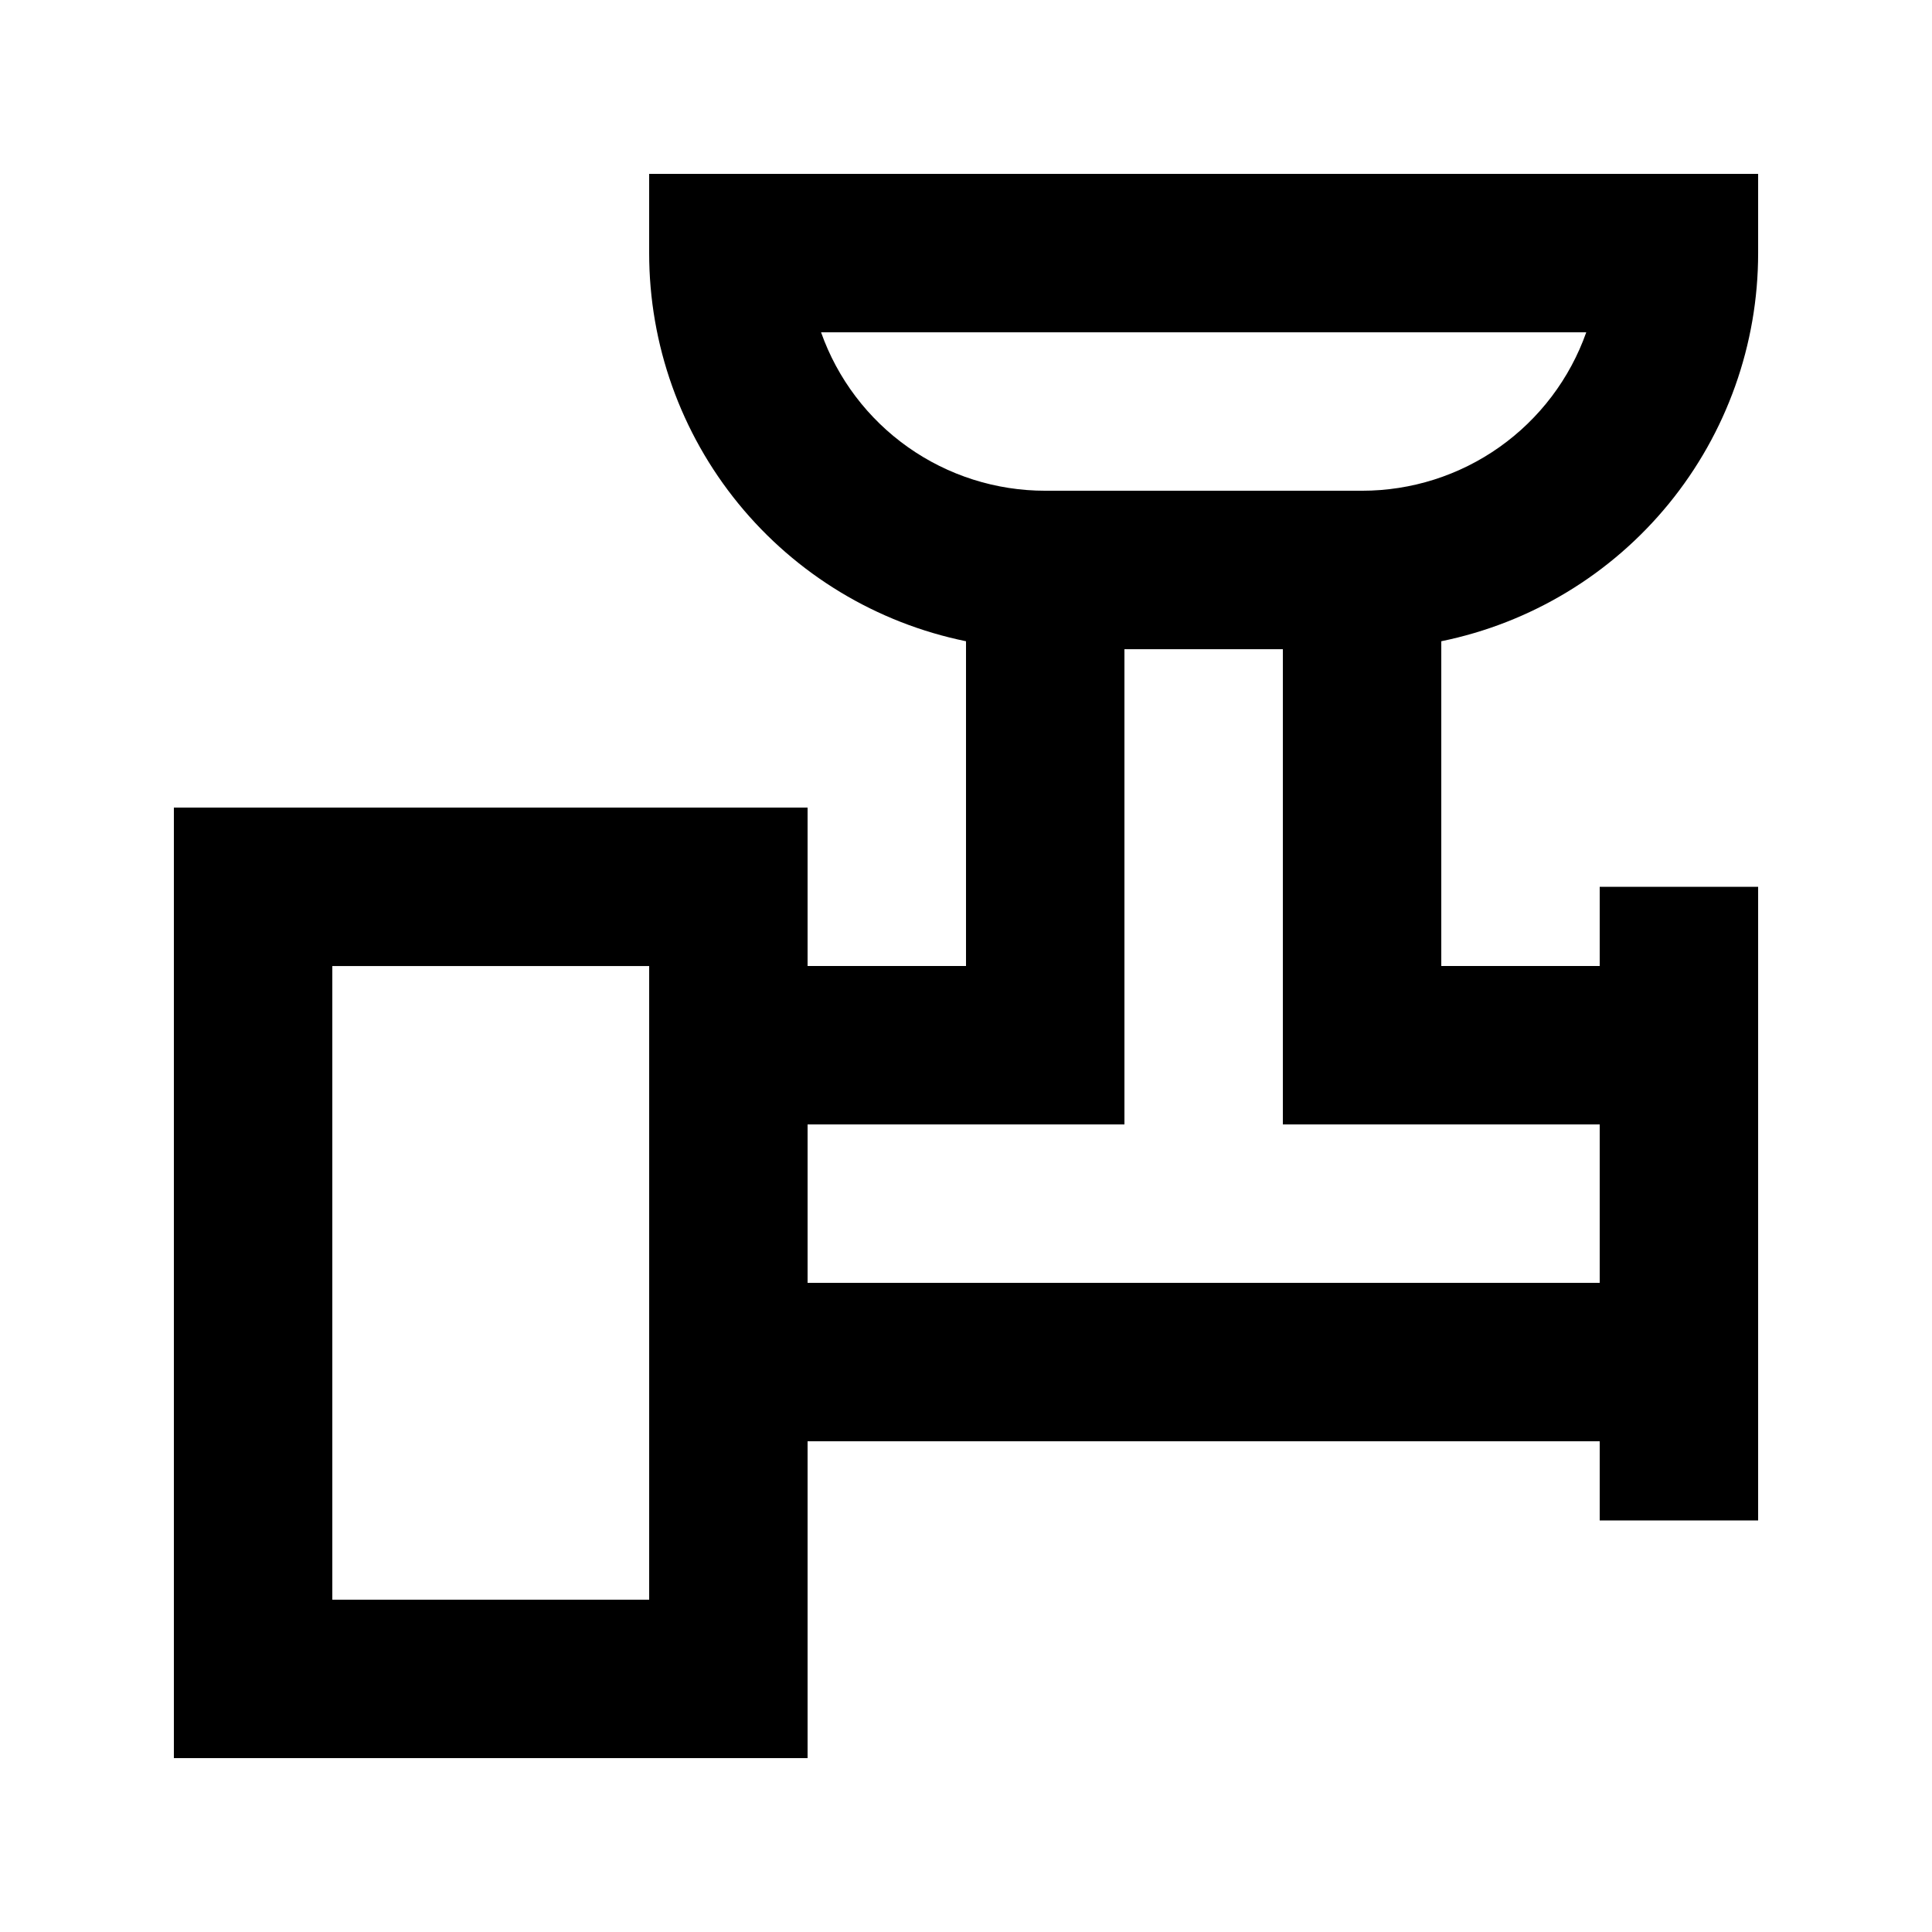 <?xml version="1.0" encoding="UTF-8"?>
<!-- Uploaded to: SVG Repo, www.svgrepo.com, Generator: SVG Repo Mixer Tools -->
<svg fill="#000000" width="800px" height="800px" version="1.1" viewBox="144 144 512 512" xmlns="http://www.w3.org/2000/svg">
 <path d="m358.02 525.95h209.92v20.992h41.984v-167.93h-41.984v20.992h-41.984v-86.07c23.711-4.84 45.016-17.719 60.316-36.465 15.305-18.742 23.66-42.199 23.652-66.395v-20.992h-293.89v20.992c-0.008 24.195 8.348 47.652 23.652 66.395 15.301 18.746 36.605 31.625 60.316 36.465v86.07h-41.984v-41.984h-167.94v251.9h167.94zm3.57-293.89h202.79l-0.004 0.004c-4.344 12.281-12.391 22.918-23.031 30.438-10.637 7.519-23.348 11.555-36.379 11.547h-83.965c-13.031 0.008-25.742-4.027-36.379-11.547-10.641-7.519-18.688-18.156-23.031-30.438zm80.398 209.93v-125.95h41.984v125.95h83.969v41.984l-209.92-0.004v-41.98zm-125.95 125.95h-83.969v-167.93h83.969v167.94z"/>
</svg>
